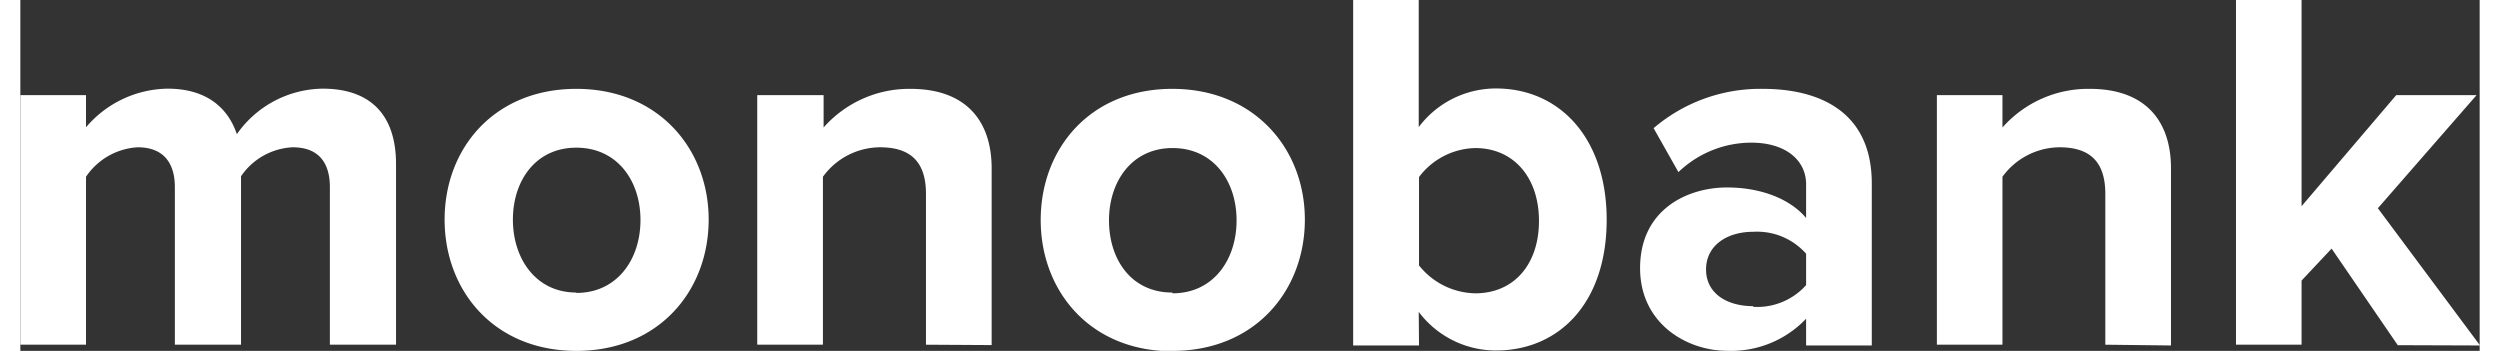<?xml version="1.0"?>
<svg xmlns="http://www.w3.org/2000/svg" viewBox="0 0 254.64 36.33" width="228" height="32"><rect x="0" y="0" width="254.64" height="36.33" fill="#333333" stroke="none"/><defs><style>g{fill:#fff}.cls-1{fill-rule:evenodd;}</style></defs><title>mono</title><g id="&#x421;&#x43B;&#x43E;&#x439;_2" data-name="&#x421;&#x43B;&#x43E;&#x439; 2"><g id="&#x421;&#x43B;&#x43E;&#x439;_1-2" data-name="&#x421;&#x43B;&#x43E;&#x439; 1"><g id="&#x421;&#x43B;&#x43E;&#x439;_1-3" data-name="&#x421;&#x43B;&#x43E;&#x439;_1"><g id="_1584786243392" data-name=" 1584786243392"><path class="cls-1" d="M38.9,35.69V17c0-5.3-2.84-7.82-7.6-7.82a11,11,0,0,0-8.88,4.71c-1-2.94-3.37-4.71-7.17-4.71a11.27,11.27,0,0,0-8.45,4V9.85H0V35.69H6.8V18.3a6.93,6.93,0,0,1,5.35-3.05C14.93,15.25,16,17,16,19.37V35.69h6.85V18.25a6.86,6.86,0,0,1,5.35-3c2.78,0,3.85,1.71,3.85,4.12V35.69Zm18.67.64c-8.5,0-13.64-6.21-13.64-13.59S49.07,9.2,57.57,9.2s13.7,6.21,13.7,13.54S66.14,36.33,57.57,36.33Zm0-6c4.23,0,6.64-3.48,6.64-7.55s-2.41-7.49-6.64-7.49S51,18.73,51,22.74,53.35,30.29,57.57,30.29Zm43,5.4V17.44c0-5-2.73-8.24-8.4-8.24a11.83,11.83,0,0,0-9,4V9.85H76.3V35.69h6.8V18.3A7.36,7.36,0,0,1,89,15.25c2.89,0,4.77,1.23,4.77,4.82V35.69Zm18.73.64c-8.51,0-13.65-6.21-13.65-13.59S110.76,9.2,119.27,9.2,133,15.41,133,22.74s-5.14,13.59-13.7,13.59Zm0-6c4.23,0,6.63-3.48,6.63-7.55s-2.4-7.49-6.63-7.49-6.58,3.48-6.58,7.49S115,30.29,119.27,30.29Zm25.52-2.89a7.6,7.6,0,0,0,5.83,2.89c4,0,6.59-3,6.59-7.5s-2.63-7.54-6.59-7.54a7.49,7.49,0,0,0-5.83,3Zm0,8.29H138V0h6.79V13.16a10,10,0,0,1,8-4c6.59,0,11.46,5.14,11.46,13.59,0,8.62-4.93,13.54-11.46,13.54a10,10,0,0,1-8-4Zm46.88,0h-6.8V33a10.7,10.7,0,0,1-8.19,3.32c-4.12,0-9-2.78-9-8.56,0-6.05,4.87-8.35,9-8.35,3.43,0,6.48,1.13,8.19,3.16V19.1c0-2.62-2.25-4.33-5.67-4.33a10.92,10.92,0,0,0-7.55,3.05l-2.57-4.55a17,17,0,0,1,11.3-4.07c5.88,0,11.29,2.36,11.29,9.8V35.69Zm-12.26-4a6.78,6.78,0,0,0,5.46-2.25V26.27A6.78,6.78,0,0,0,179.41,24c-2.67,0-4.87,1.39-4.87,3.9s2.2,3.8,4.87,3.8Zm43.24,4V17.44c0-5-2.73-8.24-8.4-8.24a11.85,11.85,0,0,0-9.05,4V9.85h-6.79V35.69h6.79V18.3a7.38,7.38,0,0,1,5.89-3.05c2.89,0,4.76,1.23,4.76,4.82V35.69Zm32,0L244.1,21.56,254.32,9.85H246l-9.8,11.5V0h-6.79V35.69h6.79V29.05l3.11-3.31,6.85,10Z"/></g></g></g></g></svg>
